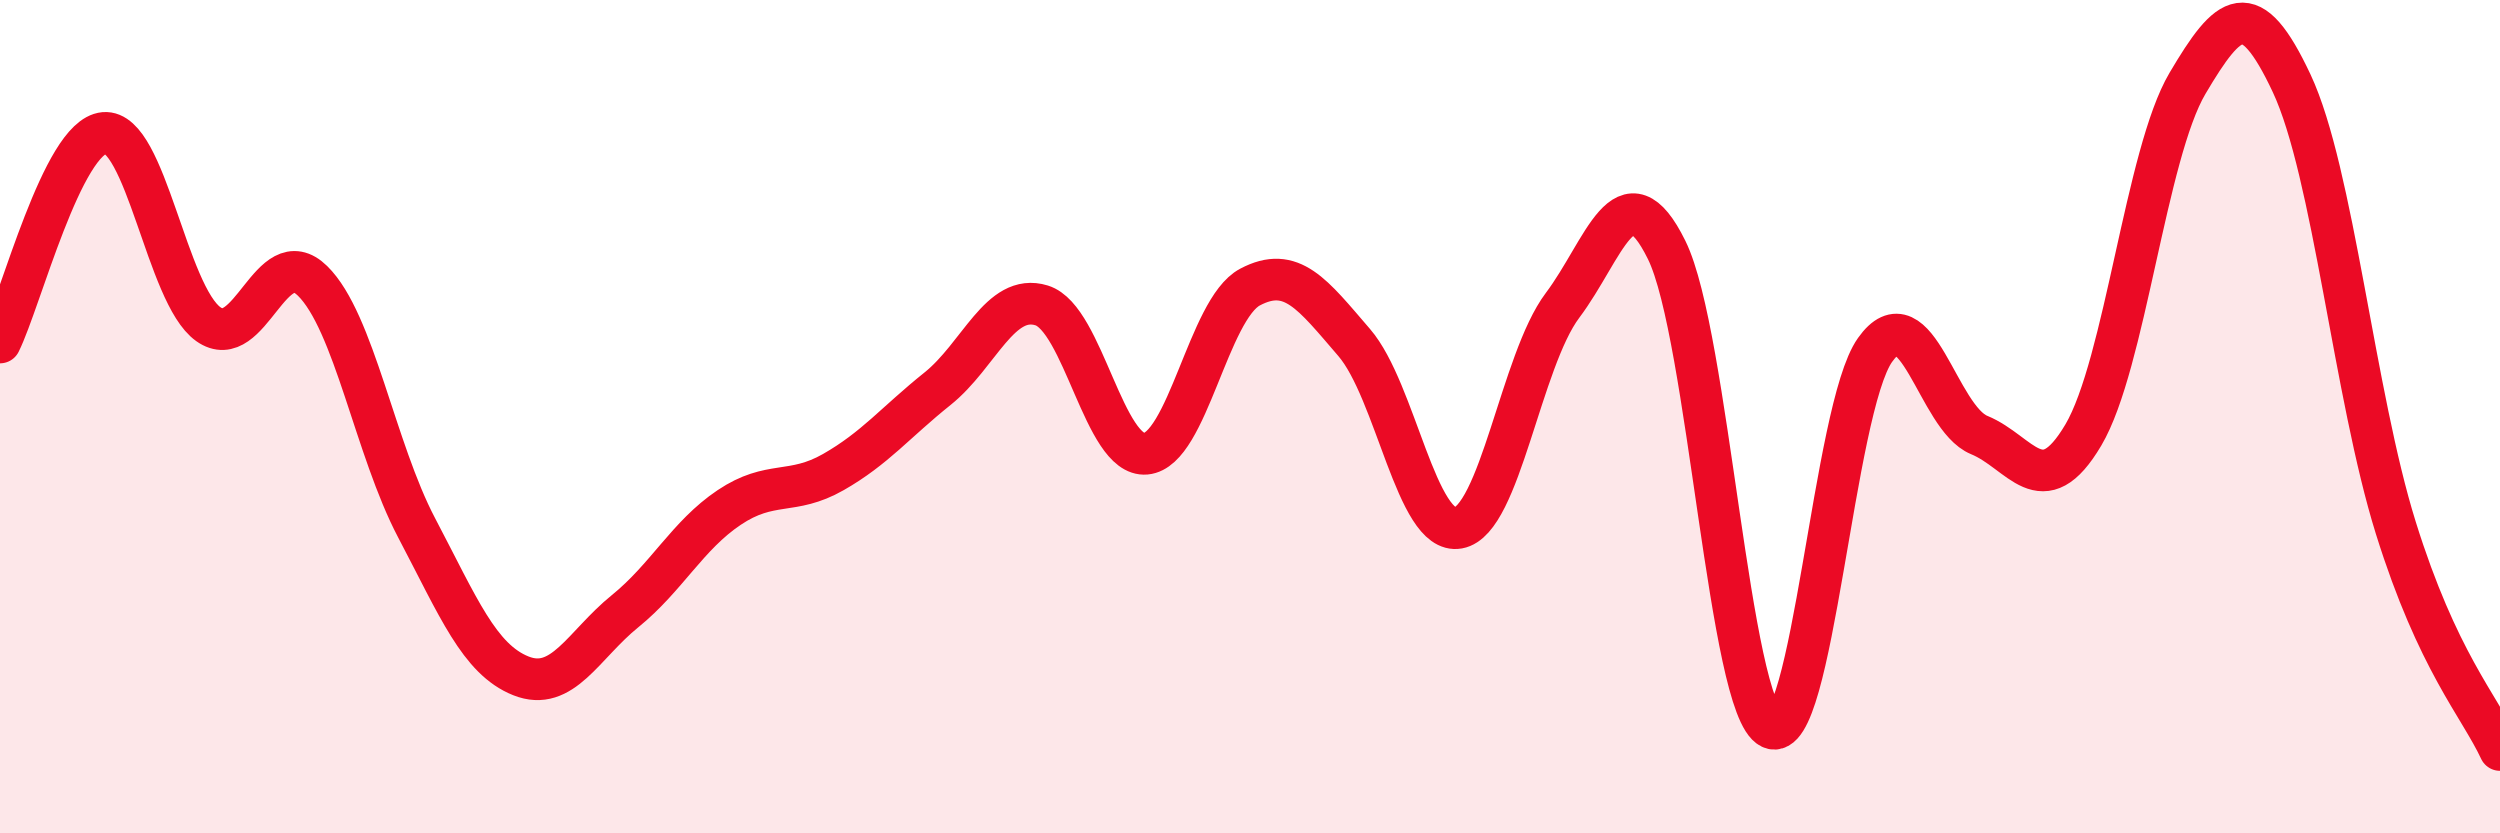 
    <svg width="60" height="20" viewBox="0 0 60 20" xmlns="http://www.w3.org/2000/svg">
      <path
        d="M 0,8.22 C 0.5,7.21 1.5,3.28 2.5,3.19 C 3.5,3.1 4,7.07 5,7.78 C 6,8.49 6.5,5.76 7.5,6.74 C 8.5,7.72 9,10.77 10,12.67 C 11,14.57 11.5,15.82 12.5,16.22 C 13.5,16.62 14,15.48 15,14.67 C 16,13.86 16.5,12.85 17.5,12.18 C 18.5,11.51 19,11.9 20,11.33 C 21,10.76 21.5,10.13 22.5,9.33 C 23.5,8.53 24,7.02 25,7.33 C 26,7.64 26.5,10.98 27.5,10.89 C 28.5,10.8 29,7.42 30,6.89 C 31,6.36 31.5,7.06 32.5,8.22 C 33.5,9.38 34,12.85 35,12.67 C 36,12.49 36.5,8.66 37.5,7.33 C 38.5,6 39,3.97 40,6 C 41,8.03 41.5,16.99 42.5,17.47 C 43.5,17.95 44,9.81 45,8.4 C 46,6.99 46.5,10.03 47.5,10.44 C 48.5,10.85 49,12.13 50,10.44 C 51,8.75 51.5,3.69 52.5,2 C 53.5,0.31 54,-0.13 55,2 C 56,4.13 56.5,9.47 57.5,12.67 C 58.5,15.87 59.5,16.93 60,18L60 20L0 20Z"
        fill="#EB0A25"
        opacity="0.1"
        stroke-linecap="round"
        stroke-linejoin="round"
      />
      <path
        d="M 0,8.22 C 0.5,7.21 1.5,3.28 2.5,3.19 C 3.5,3.1 4,7.07 5,7.78 C 6,8.49 6.5,5.76 7.5,6.74 C 8.5,7.72 9,10.77 10,12.67 C 11,14.57 11.5,15.82 12.5,16.22 C 13.5,16.62 14,15.48 15,14.67 C 16,13.86 16.5,12.85 17.5,12.18 C 18.5,11.51 19,11.9 20,11.33 C 21,10.76 21.5,10.13 22.5,9.33 C 23.5,8.53 24,7.02 25,7.33 C 26,7.64 26.5,10.98 27.5,10.89 C 28.5,10.8 29,7.42 30,6.89 C 31,6.36 31.5,7.06 32.5,8.22 C 33.5,9.38 34,12.85 35,12.67 C 36,12.49 36.5,8.66 37.5,7.33 C 38.5,6 39,3.97 40,6 C 41,8.03 41.5,16.99 42.5,17.47 C 43.5,17.95 44,9.81 45,8.4 C 46,6.99 46.5,10.03 47.5,10.44 C 48.5,10.85 49,12.13 50,10.44 C 51,8.75 51.5,3.69 52.5,2 C 53.5,0.31 54,-0.13 55,2 C 56,4.13 56.5,9.47 57.5,12.67 C 58.5,15.87 59.5,16.93 60,18"
        stroke="#EB0A25"
        stroke-width="1"
        fill="none"
        stroke-linecap="round"
        stroke-linejoin="round"
      />
    </svg>
  